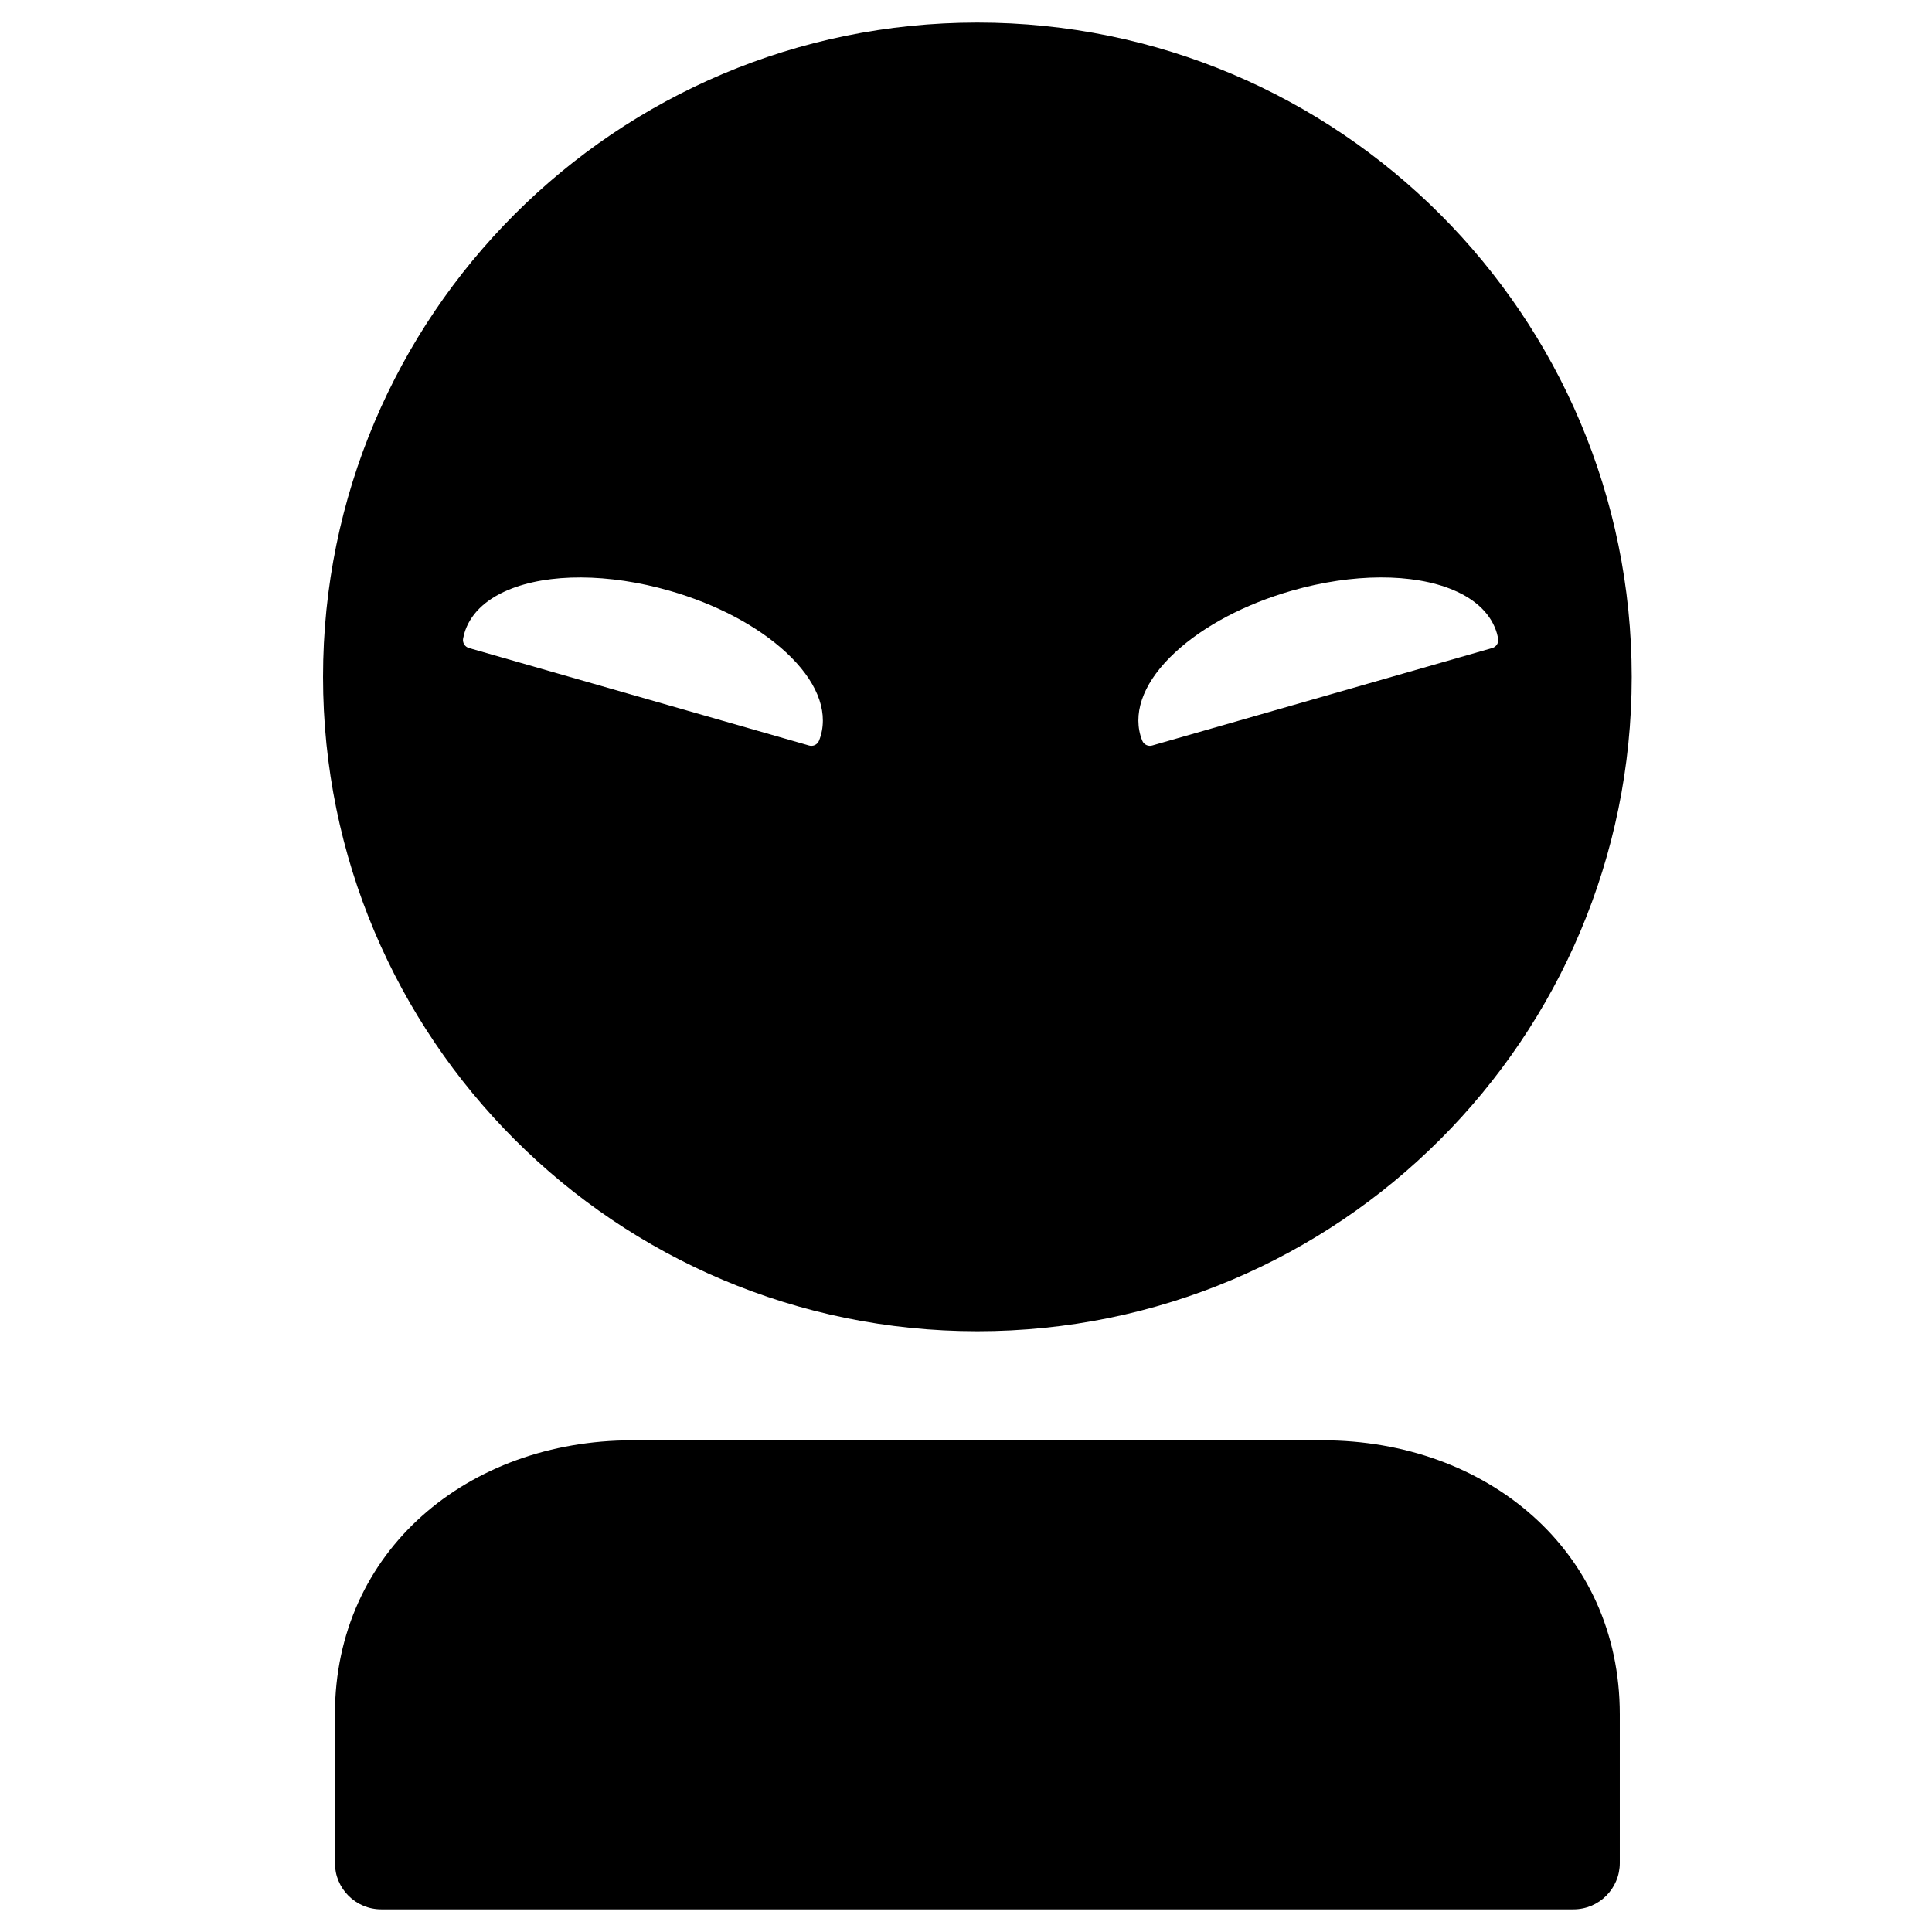<?xml version="1.0" encoding="UTF-8"?>
<!-- Uploaded to: SVG Repo, www.svgrepo.com, Generator: SVG Repo Mixer Tools -->
<svg fill="#000000" width="800px" height="800px" version="1.1" viewBox="144 144 512 512" xmlns="http://www.w3.org/2000/svg">
 <g>
  <path d="m494.52 525.7h-183.01c-43.418 0-78.75 29.191-78.75 72.621v39.398c0 6.785 5.504 12.281 12.281 12.281h315.93c6.789 0 12.289-5.496 12.289-12.281v-39.398c0.016-43.438-35.324-72.621-78.746-72.621z"/>
  <path d="m403.01 149.98c-95.762 0-173.4 77.637-173.4 173.4 0 95.762 77.637 173.41 173.4 173.41 95.77 0 173.41-77.637 173.41-173.41-0.004-95.766-77.641-173.4-173.41-173.4zm136.46 165.75-90.125 25.836c-0.492 0.141-1.008 0.102-1.457-0.09-0.531-0.219-0.973-0.648-1.191-1.227-0.164-0.418-0.32-0.844-0.449-1.281-1.98-6.938 1.281-14.789 9.215-22.121 7.535-6.969 18.5-12.77 30.879-16.312 16.117-4.617 32.098-4.684 42.785-0.18 6.164 2.586 10.156 6.57 11.582 11.52 0.117 0.465 0.219 0.883 0.312 1.305 0.219 1.121-0.461 2.238-1.551 2.551zm-178.41 24.523c-0.219 0.578-0.66 1.008-1.188 1.227-0.449 0.191-0.961 0.23-1.457 0.09l-90.133-25.836c-1.098-0.312-1.77-1.426-1.551-2.547 0.09-0.426 0.191-0.844 0.309-1.305 1.426-4.949 5.43-8.934 11.594-11.52 10.676-4.508 26.664-4.438 42.773 0.18 12.383 3.543 23.348 9.344 30.871 16.312 7.945 7.34 11.207 15.188 9.227 22.121-0.121 0.426-0.285 0.859-0.445 1.277z"/>
 </g>
</svg>